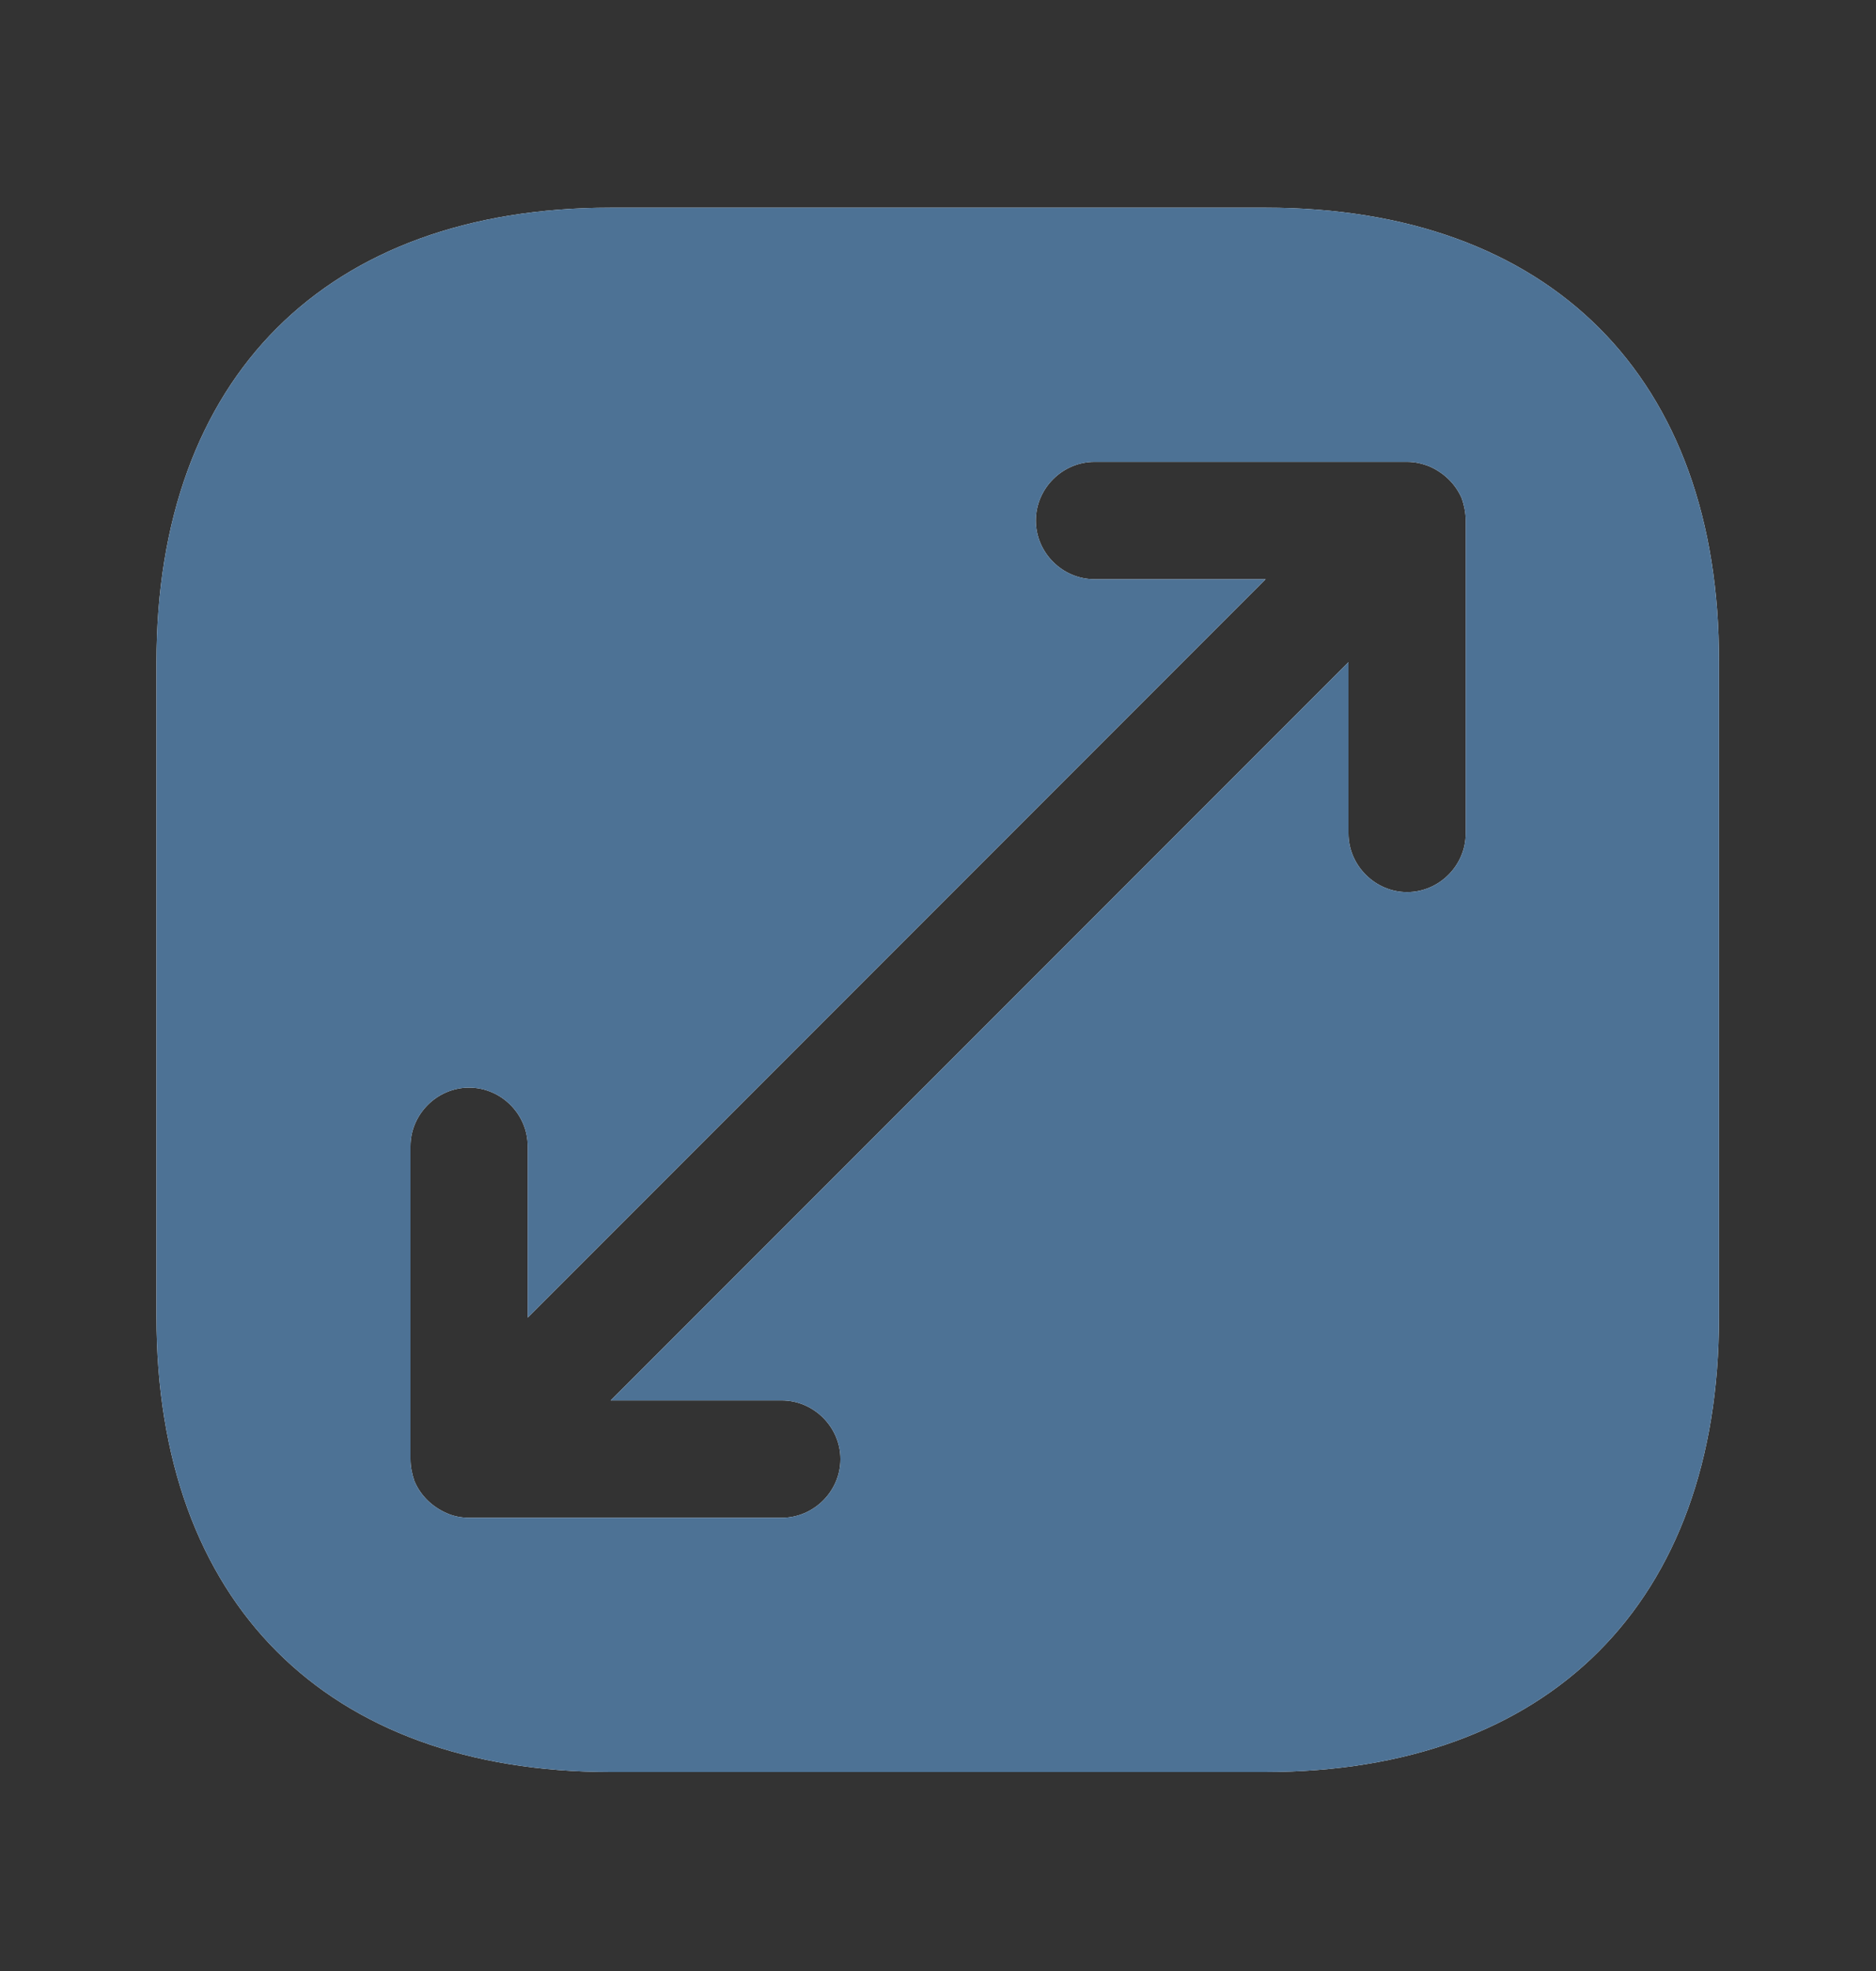 <svg width="20" height="21" viewBox="0 0 20 21" fill="none" xmlns="http://www.w3.org/2000/svg">
<rect x="0" y="0" width="20" height="21" fill="#333333" stroke="none"/>
<path d="M13.493 2.213H6.51C3.476 2.213 1.668 4.021 1.668 7.055V14.03C1.668 17.071 3.476 18.88 6.51 18.88H13.485C16.518 18.88 18.326 17.071 18.326 14.038V7.055C18.335 4.021 16.526 2.213 13.493 2.213ZM15.626 8.88C15.626 9.221 15.343 9.505 15.001 9.505C14.66 9.505 14.376 9.221 14.376 8.88V7.055L6.51 14.921H8.335C8.676 14.921 8.96 15.205 8.96 15.546C8.96 15.888 8.676 16.171 8.335 16.171H5.001C4.918 16.171 4.835 16.155 4.76 16.121C4.61 16.055 4.485 15.938 4.418 15.78C4.393 15.705 4.376 15.63 4.376 15.546V12.213C4.376 11.871 4.66 11.588 5.001 11.588C5.343 11.588 5.626 11.871 5.626 12.213V14.038L13.493 6.171H11.668C11.326 6.171 11.043 5.888 11.043 5.546C11.043 5.205 11.326 4.921 11.668 4.921H15.001C15.085 4.921 15.16 4.938 15.243 4.971C15.393 5.038 15.518 5.155 15.585 5.313C15.61 5.388 15.626 5.463 15.626 5.546V8.88Z" fill="white"/>
<path d="M13.493 2.213H6.51C3.476 2.213 1.668 4.021 1.668 7.055V14.03C1.668 17.071 3.476 18.88 6.51 18.88H13.485C16.518 18.88 18.326 17.071 18.326 14.038V7.055C18.335 4.021 16.526 2.213 13.493 2.213ZM15.626 8.88C15.626 9.221 15.343 9.505 15.001 9.505C14.66 9.505 14.376 9.221 14.376 8.88V7.055L6.51 14.921H8.335C8.676 14.921 8.96 15.205 8.96 15.546C8.96 15.888 8.676 16.171 8.335 16.171H5.001C4.918 16.171 4.835 16.155 4.76 16.121C4.61 16.055 4.485 15.938 4.418 15.78C4.393 15.705 4.376 15.63 4.376 15.546V12.213C4.376 11.871 4.66 11.588 5.001 11.588C5.343 11.588 5.626 11.871 5.626 12.213V14.038L13.493 6.171H11.668C11.326 6.171 11.043 5.888 11.043 5.546C11.043 5.205 11.326 4.921 11.668 4.921H15.001C15.085 4.921 15.16 4.938 15.243 4.971C15.393 5.038 15.518 5.155 15.585 5.313C15.61 5.388 15.626 5.463 15.626 5.546V8.88Z" fill="#4D7295"/>
</svg>
